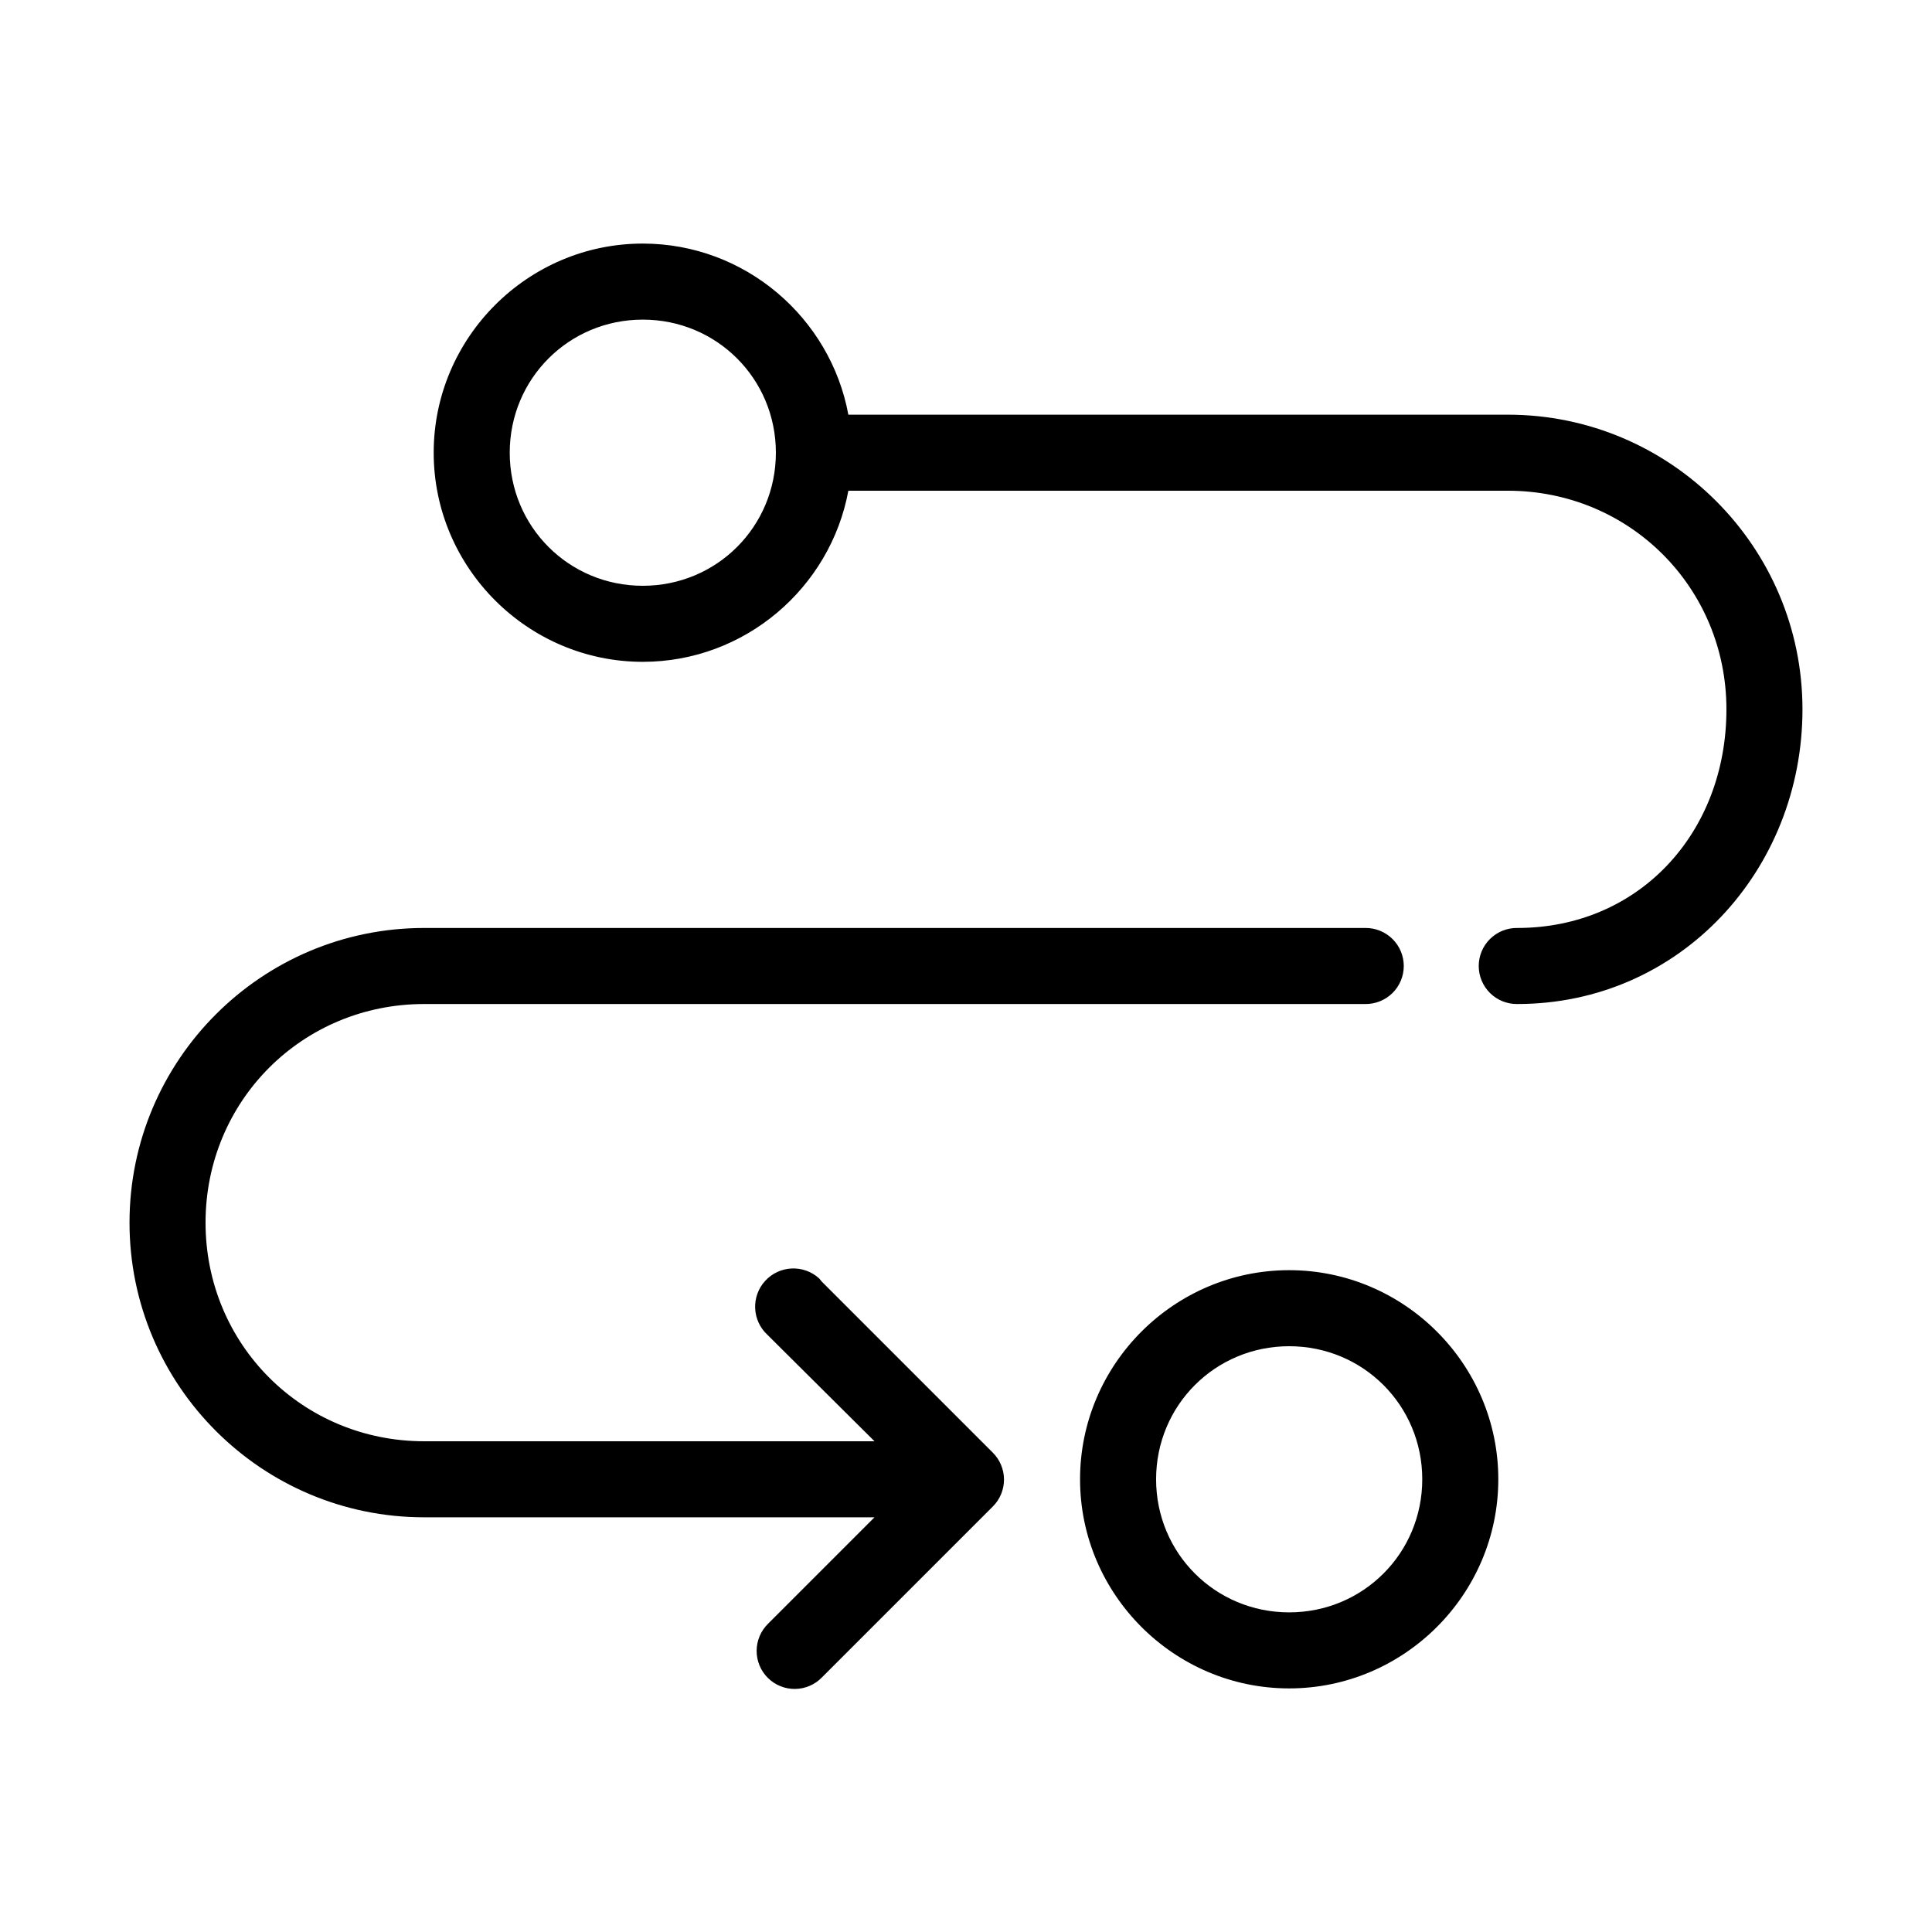 <?xml version="1.0" encoding="UTF-8"?>
<!-- Uploaded to: SVG Repo, www.svgrepo.com, Generator: SVG Repo Mixer Tools -->
<svg fill="#000000" width="800px" height="800px" version="1.1" viewBox="144 144 512 512" xmlns="http://www.w3.org/2000/svg">
 <path d="m314.35 208.55c-30.488 0-55.418 24.93-55.418 55.418s24.93 55.422 55.418 55.422c27.059 0 49.715-19.617 54.473-45.344h174.76c32.27 0 57.938 25.664 57.938 57.938 0 32.723-23.148 57.938-55.422 57.938-2.695-0.039-5.297 1.008-7.215 2.902-1.922 1.891-3.004 4.477-3.004 7.176 0 2.695 1.082 5.281 3.004 7.176 1.918 1.891 4.519 2.938 7.215 2.898 43.09 0 75.574-35.453 75.574-78.09 0-43.09-35.004-78.09-78.09-78.09h-174.76c-4.758-25.73-27.414-45.344-54.473-45.344zm0 20.152c19.598 0 35.266 15.672 35.266 35.266 0 19.598-15.668 35.27-35.266 35.27-19.598 0-35.266-15.672-35.266-35.27 0-19.594 15.668-35.266 35.266-35.266zm-57.938 161.22c-43.09 0-78.09 35.004-78.09 78.09 0 43.09 35 78.09 78.09 78.09h119.34l-28.184 28.184c-1.941 1.887-3.039 4.477-3.051 7.184s1.066 5.305 2.988 7.207c1.926 1.902 4.535 2.953 7.242 2.91 2.707-0.043 5.281-1.168 7.148-3.133l45.184-45.184c1.914-1.895 2.992-4.473 2.992-7.164 0-2.691-1.078-5.269-2.992-7.164l-45.34-45.344c-0.199-0.27-0.41-0.535-0.633-0.785-4.129-3.781-10.543-3.5-14.324 0.629-3.785 4.129-3.504 10.547 0.629 14.328l28.34 28.18h-119.34c-32.273 0-57.938-25.664-57.938-57.938 0-32.27 25.664-57.938 57.938-57.938h249.38c2.699 0.039 5.297-1.008 7.219-2.898 1.922-1.895 3.004-4.481 3.004-7.176 0-2.699-1.082-5.285-3.004-7.176-1.922-1.895-4.519-2.941-7.219-2.902zm229.23 90.688c-30.484 0-55.418 24.93-55.418 55.418 0 30.488 24.934 55.418 55.418 55.418 30.488 0 55.422-24.93 55.422-55.418 0-30.488-24.934-55.418-55.422-55.418zm0 20.152c19.598 0 35.27 15.668 35.27 35.266s-15.672 35.266-35.27 35.266c-19.594 0-35.266-15.668-35.266-35.266s15.672-35.266 35.266-35.266z"/>
</svg>